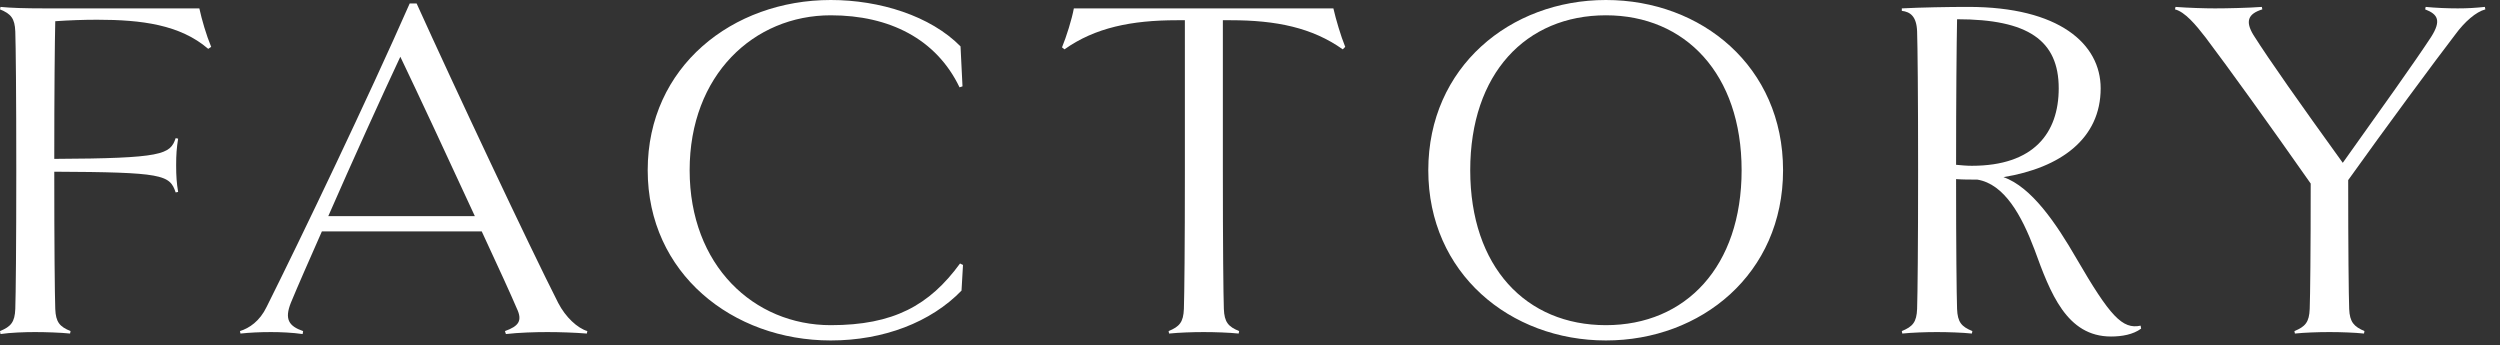 <?xml version="1.0" encoding="UTF-8"?><svg id="_レイヤー_1" xmlns="http://www.w3.org/2000/svg" viewBox="0 0 152 21"><rect x="0" y="0" width="152" height="21" fill="#333333" stroke="none"/><defs><style>.cls-1{fill:#fff;}</style></defs><path class="cls-1" d="M12.66,2.97c-1.71-1.47-4.05-1.77-6.75-1.77-.81,0-1.68,.03-2.55,.09-.03,1.23-.06,4.38-.06,8.37,6.6-.03,7.05-.27,7.38-1.26l.15,.03c-.09,.57-.12,.96-.12,1.62s.03,1.08,.12,1.62l-.15,.03c-.36-1.08-.78-1.23-7.38-1.26,0,4.56,.03,7.44,.06,8.34,.03,.81,.27,1.08,.93,1.35l-.03,.15c-.57-.06-1.5-.09-2.13-.09s-1.5,.03-2.1,.12L0,20.13c.66-.27,.9-.54,.93-1.35,.03-.9,.06-3.78,.06-8.43s-.03-7.56-.06-8.43C.9,1.11,.66,.84,0,.57l.03-.15c.6,.06,1.44,.09,2.73,.09H12.12c.15,.69,.42,1.62,.72,2.34l-.18,.12Z"/><path class="cls-1" d="M35.71,20.13l-.03,.15c-.75-.06-1.65-.09-2.4-.09s-1.74,.03-2.52,.12l-.06-.18c.84-.3,1.08-.63,.72-1.38-.33-.78-1.14-2.55-2.13-4.68h-9.72c-.78,1.77-1.47,3.33-1.89,4.35-.39,.99-.12,1.41,.75,1.71l-.03,.18c-.63-.09-1.35-.12-1.92-.12-.69,0-1.29,.03-1.86,.09l-.03-.15c.57-.18,1.2-.6,1.62-1.47C18.28,14.52,22.39,5.94,24.91,.21h.42c2.28,5.04,6.84,14.73,8.61,18.21,.45,.87,1.17,1.53,1.77,1.71Zm-6.84-6.99c-1.59-3.45-3.48-7.5-4.53-9.69-1.14,2.43-2.91,6.33-4.38,9.69h8.91Z"/><path class="cls-1" d="M39.38,10.35c0-6.3,5.16-10.35,11.13-10.35,2.97,0,6.06,.96,7.89,2.82l.12,2.43-.18,.06c-1.41-2.94-4.26-4.38-7.83-4.38-4.68,0-8.58,3.63-8.58,9.42s3.9,9.42,8.58,9.42c3.81,0,6-1.2,7.86-3.75l.18,.09-.09,1.56c-1.86,1.92-4.74,3.03-7.95,3.03-5.97,0-11.13-4.08-11.13-10.35Z"/><path class="cls-1" d="M81.64,3c-1.86-1.32-4.05-1.77-6.81-1.77h-.48V10.35c0,4.65,.03,7.53,.06,8.43,.03,.81,.27,1.08,.93,1.35l-.03,.15c-.57-.06-1.44-.09-2.13-.09s-1.5,.03-2.1,.09l-.03-.15c.66-.27,.9-.54,.93-1.35,.03-.9,.06-3.78,.06-8.43V1.23h-.48c-2.76,0-4.98,.45-6.84,1.77l-.15-.12c.27-.66,.6-1.71,.72-2.37h15.78c.15,.66,.45,1.68,.72,2.34l-.15,.15Z"/><path class="cls-1" d="M97.64,20.7c-5.82,0-10.8-4.08-10.8-10.35S91.82,0,97.64,0s10.77,4.05,10.77,10.35-4.98,10.35-10.77,10.35Zm0-19.77c-4.86,0-8.25,3.54-8.25,9.42s3.39,9.42,8.25,9.42,8.25-3.57,8.25-9.42S102.47,.93,97.64,.93Z"/><path class="cls-1" d="M130.18,19.98c-.48,.36-1.17,.48-1.83,.48-2.7,0-3.69-2.64-4.65-5.28-.78-2.07-1.83-3.99-3.48-4.26-.45,0-.87,0-1.29-.03,0,4.11,.03,6.99,.06,7.89,.03,.81,.27,1.08,.93,1.35l-.03,.15c-.57-.06-1.44-.09-2.13-.09s-1.5,.03-2.1,.09l-.03-.15c.66-.27,.9-.54,.93-1.35,.03-.9,.06-3.78,.06-8.43s-.03-7.56-.06-8.43c-.03-.93-.42-1.2-.93-1.26v-.15c1.17-.06,2.82-.09,4.05-.09,5.52,0,8.04,2.25,8.04,4.95,0,3.06-2.43,4.83-5.91,5.4,1.71,.6,3.21,2.82,4.44,4.95,2.04,3.51,2.79,4.32,3.9,4.08l.03,.18Zm-11.25-9.96c.33,.03,.63,.06,.96,.06,3.75,0,5.28-1.98,5.28-4.71,0-2.91-1.86-4.2-6.18-4.2-.03,1.5-.06,4.89-.06,8.85Z"/><path class="cls-1" d="M151.11,.57c-.57,.15-1.26,.75-1.83,1.53-1.2,1.56-4.26,5.7-6.51,8.85,0,4.2,.03,6.96,.06,7.83,.03,.81,.3,1.08,.93,1.35l-.03,.15c-.57-.06-1.41-.09-2.1-.09s-1.53,.03-2.1,.09l-.03-.15c.66-.27,.9-.54,.93-1.35,.03-.84,.06-3.39,.06-7.62-2.61-3.72-4.92-6.93-6.39-8.88-.6-.78-1.26-1.56-1.86-1.71l.03-.15c.78,.06,1.8,.09,2.4,.09,.72,0,2.07-.03,2.85-.09l.03,.15c-.87,.27-1.05,.72-.54,1.56,.99,1.56,2.79,4.11,5.43,7.77,2.31-3.24,4.41-6.18,5.37-7.65,.63-.99,.42-1.38-.36-1.68l.03-.15c.6,.06,1.35,.09,1.95,.09s1.08-.03,1.65-.09l.03,.15Z"/></svg>